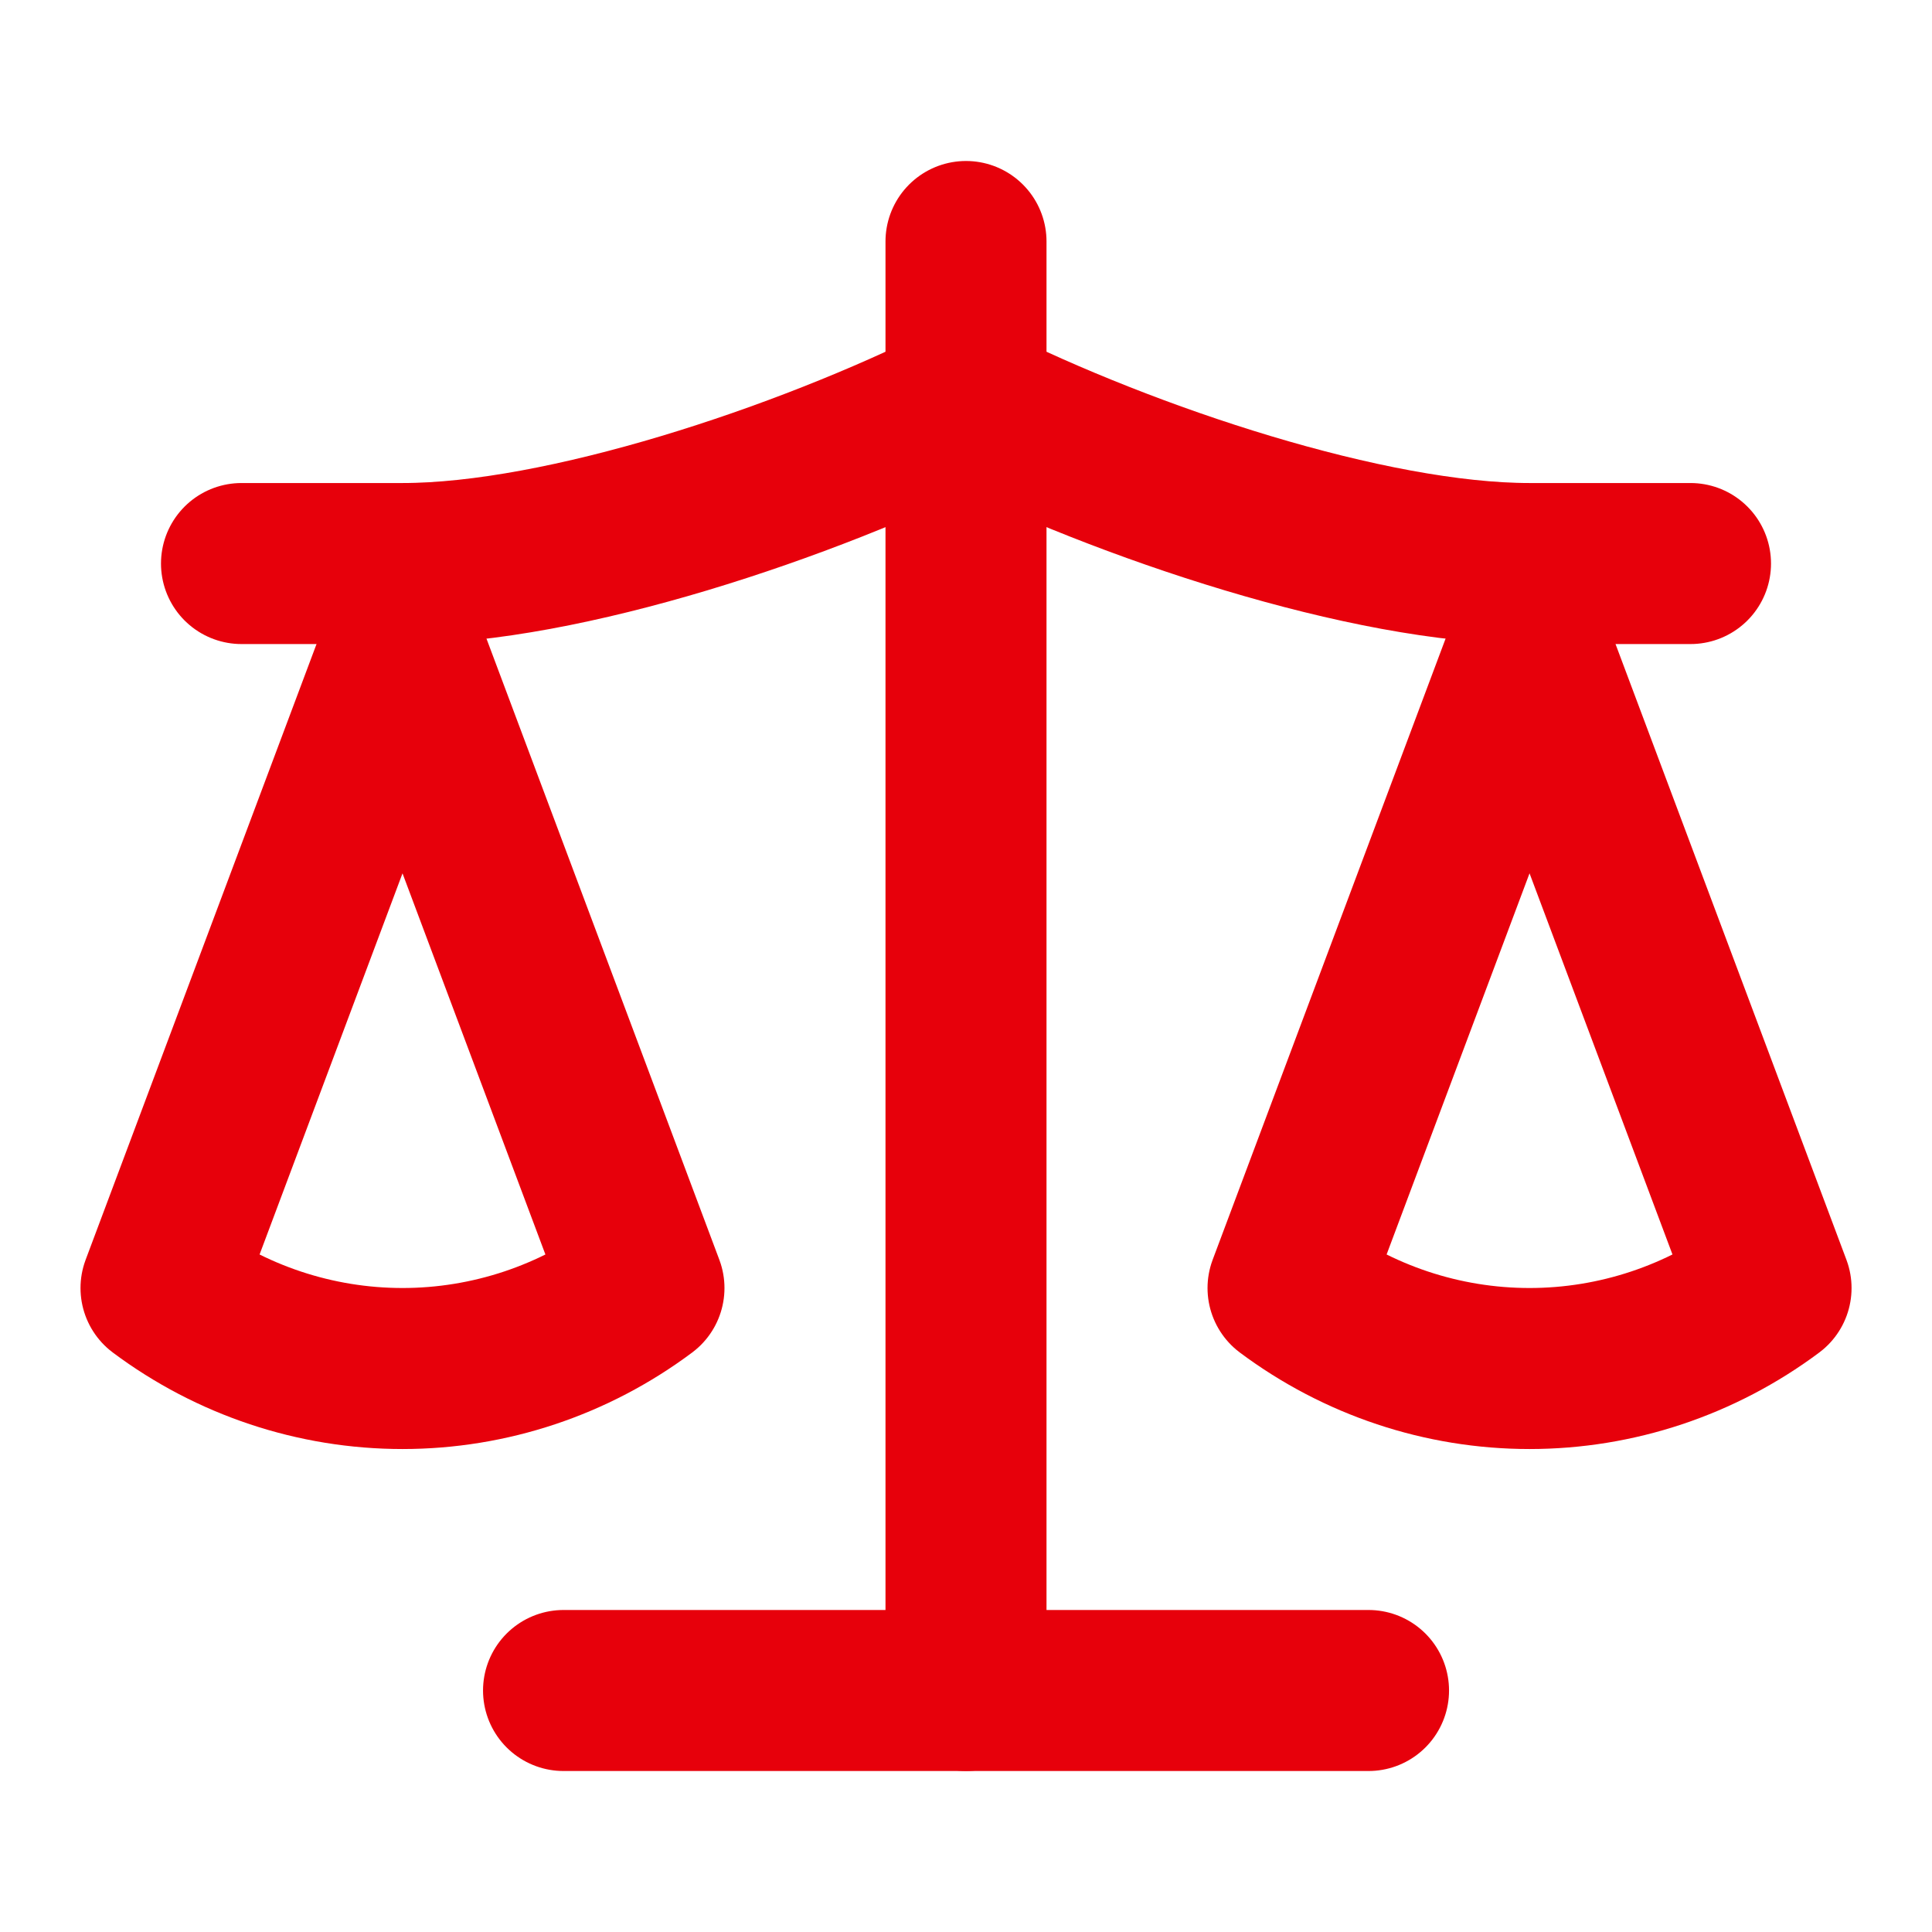 <svg width="32" height="32" viewBox="0 0 32 32" fill="none" xmlns="http://www.w3.org/2000/svg">
<path d="M21.334 21.334L25.334 10.667L29.334 21.334C28.174 22.2 26.773 22.667 25.334 22.667C23.893 22.667 22.494 22.2 21.334 21.334Z" stroke="#E7000B" stroke-width="2.667" stroke-linecap="round" stroke-linejoin="round"/>
<path d="M2.667 21.334L6.667 10.667L10.666 21.334C9.507 22.2 8.107 22.667 6.667 22.667C5.226 22.667 3.826 22.2 2.667 21.334Z" stroke="#E7000B" stroke-width="2.667" stroke-linecap="round" stroke-linejoin="round"/>
<path d="M9.334 28H22.667" stroke="#E7000B" stroke-width="2.667" stroke-linecap="round" stroke-linejoin="round"/>
<path d="M16 4V28" stroke="#E7000B" stroke-width="2.667" stroke-linecap="round" stroke-linejoin="round"/>
<path d="M4 9.334H6.667C9.333 9.334 13.333 8 16 6.667C18.667 8 22.667 9.334 25.333 9.334H28" stroke="#E7000B" stroke-width="2.667" stroke-linecap="round" stroke-linejoin="round"/>
</svg>
